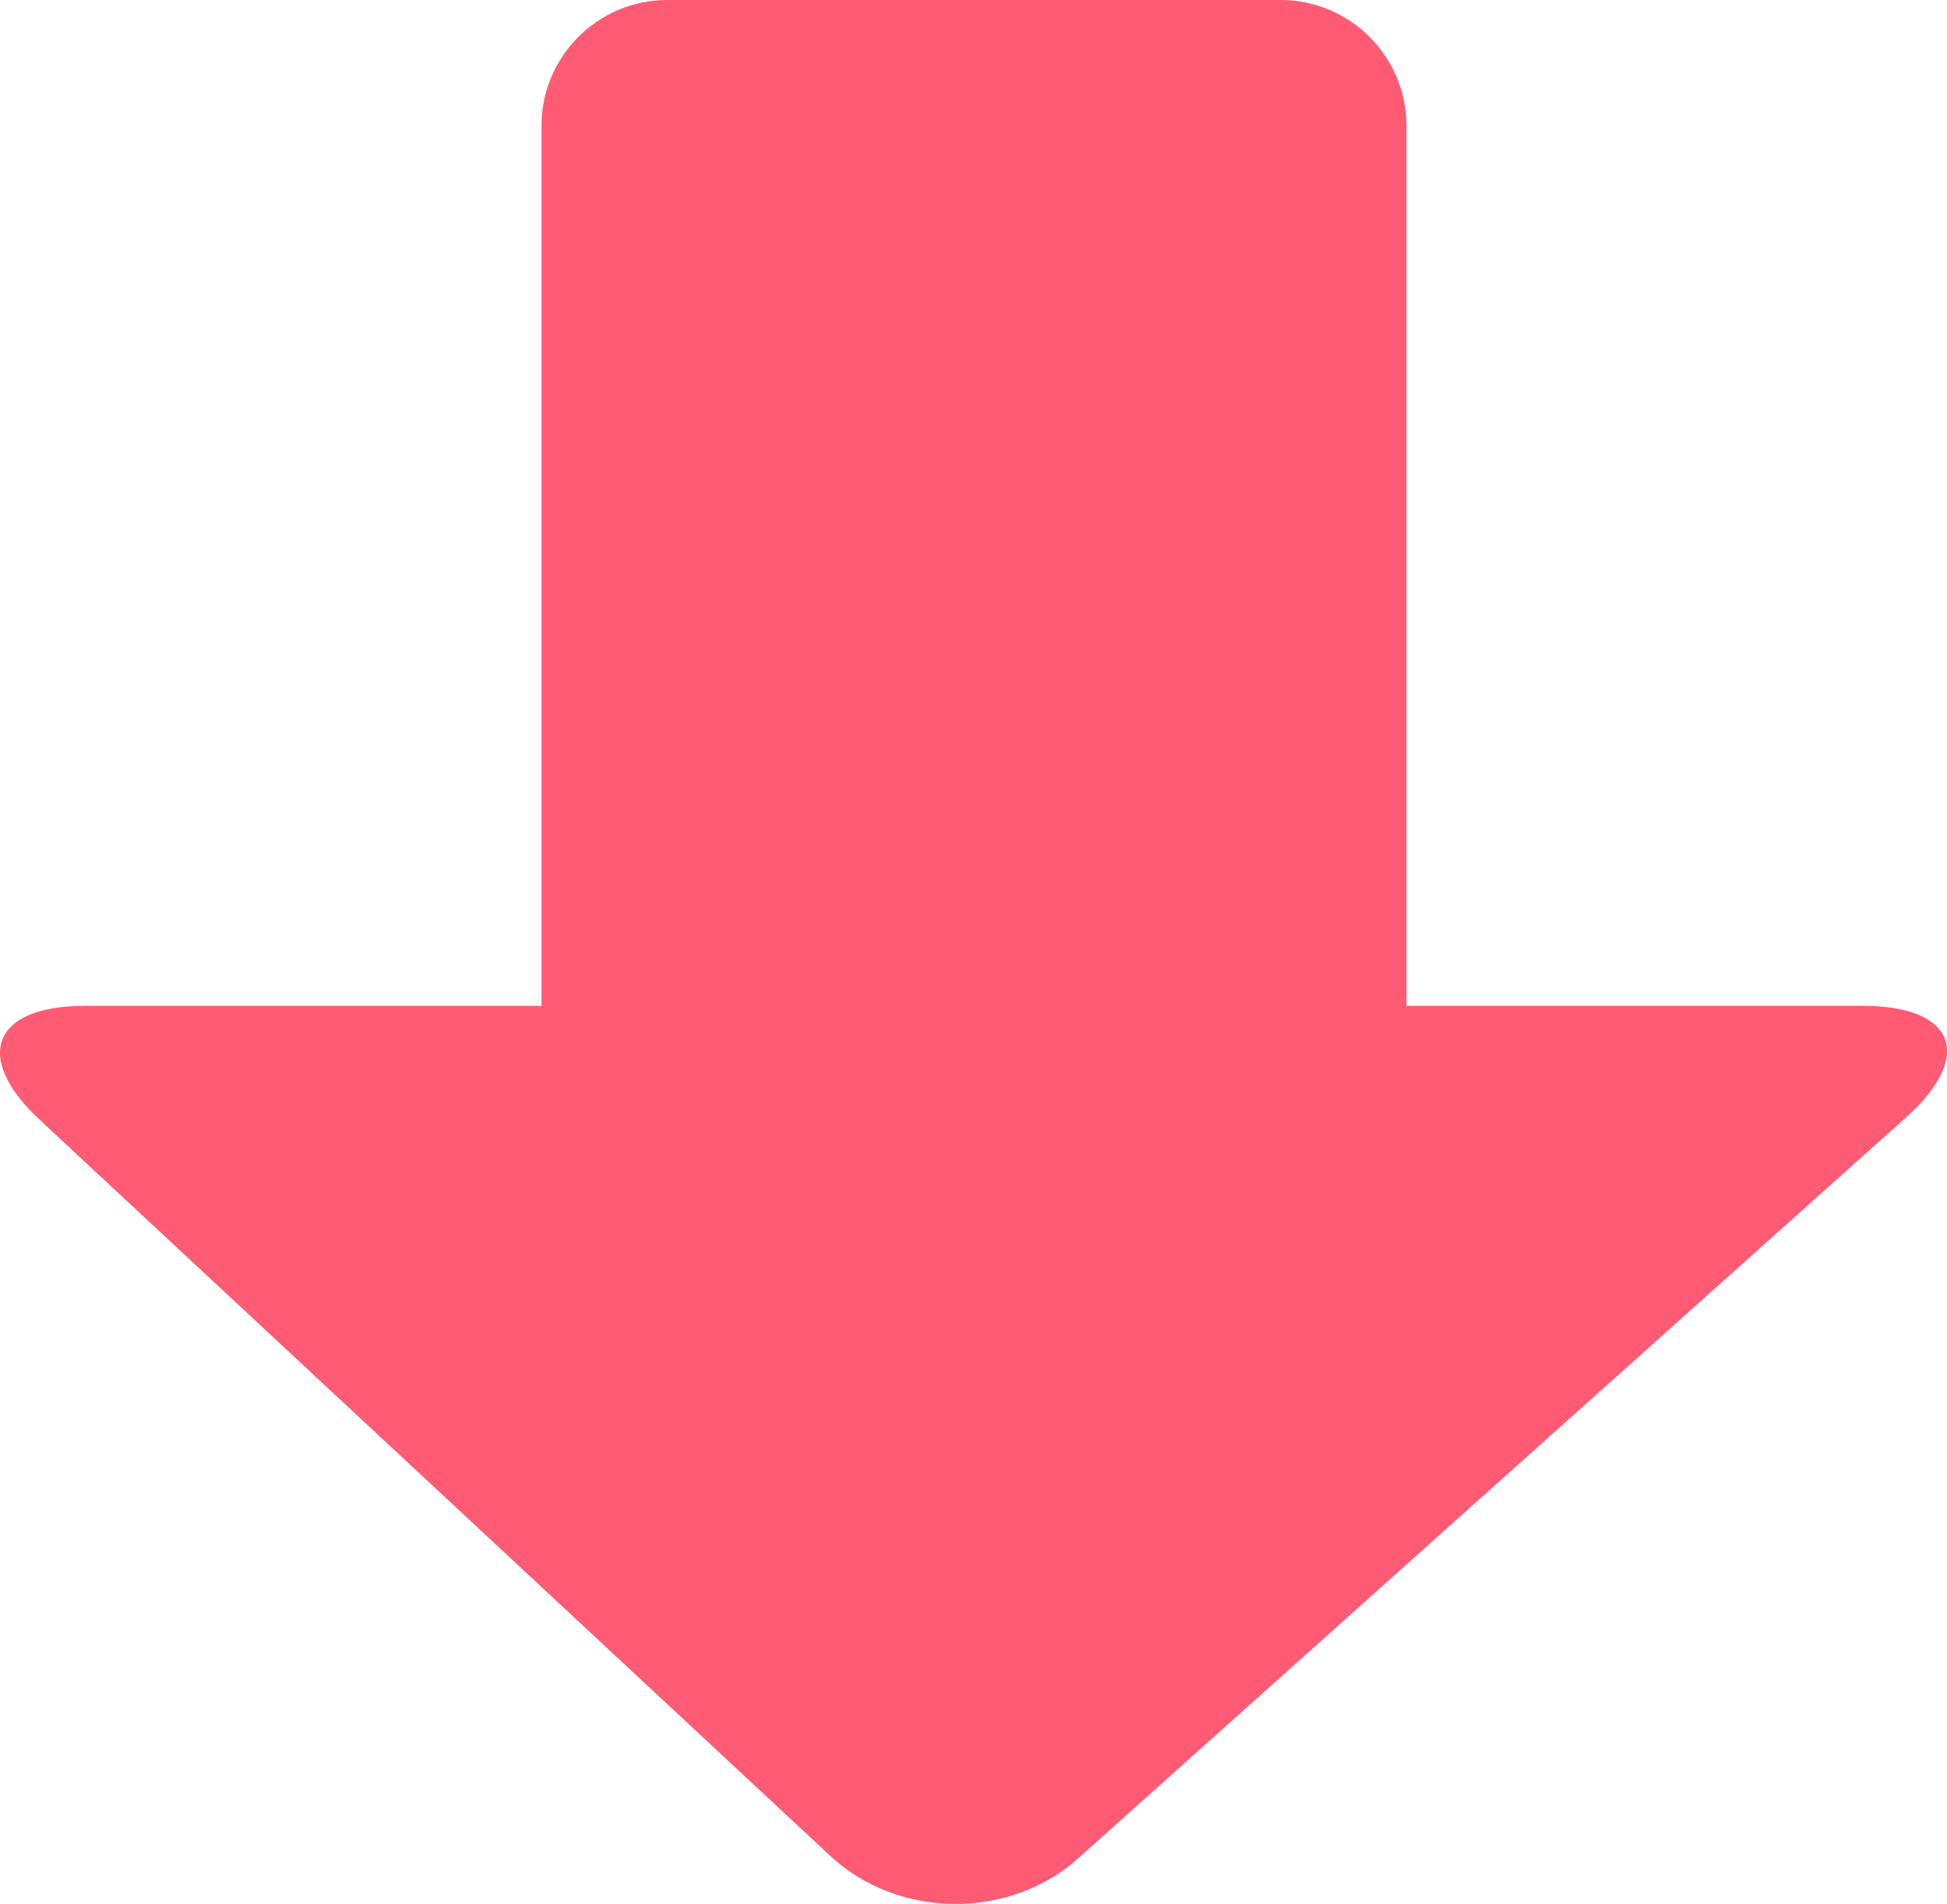 <svg xmlns="http://www.w3.org/2000/svg" data-name="レイヤー 2" viewBox="0 0 32.032 31.325"><path d="M30.654 16.549h-7.515V2.065C23.139.93 22.209 0 21.073 0H10.974C9.838 0 8.909.93 8.909 2.065V16.55H1.393c-1.514 0-1.846.845-.738 1.876l13.01 12.114c1.11 1.032 2.94 1.05 4.068.04l13.623-12.193c1.128-1.01.812-1.837-.702-1.837Z" data-name="内容" style="fill:#ff5b75"/></svg>